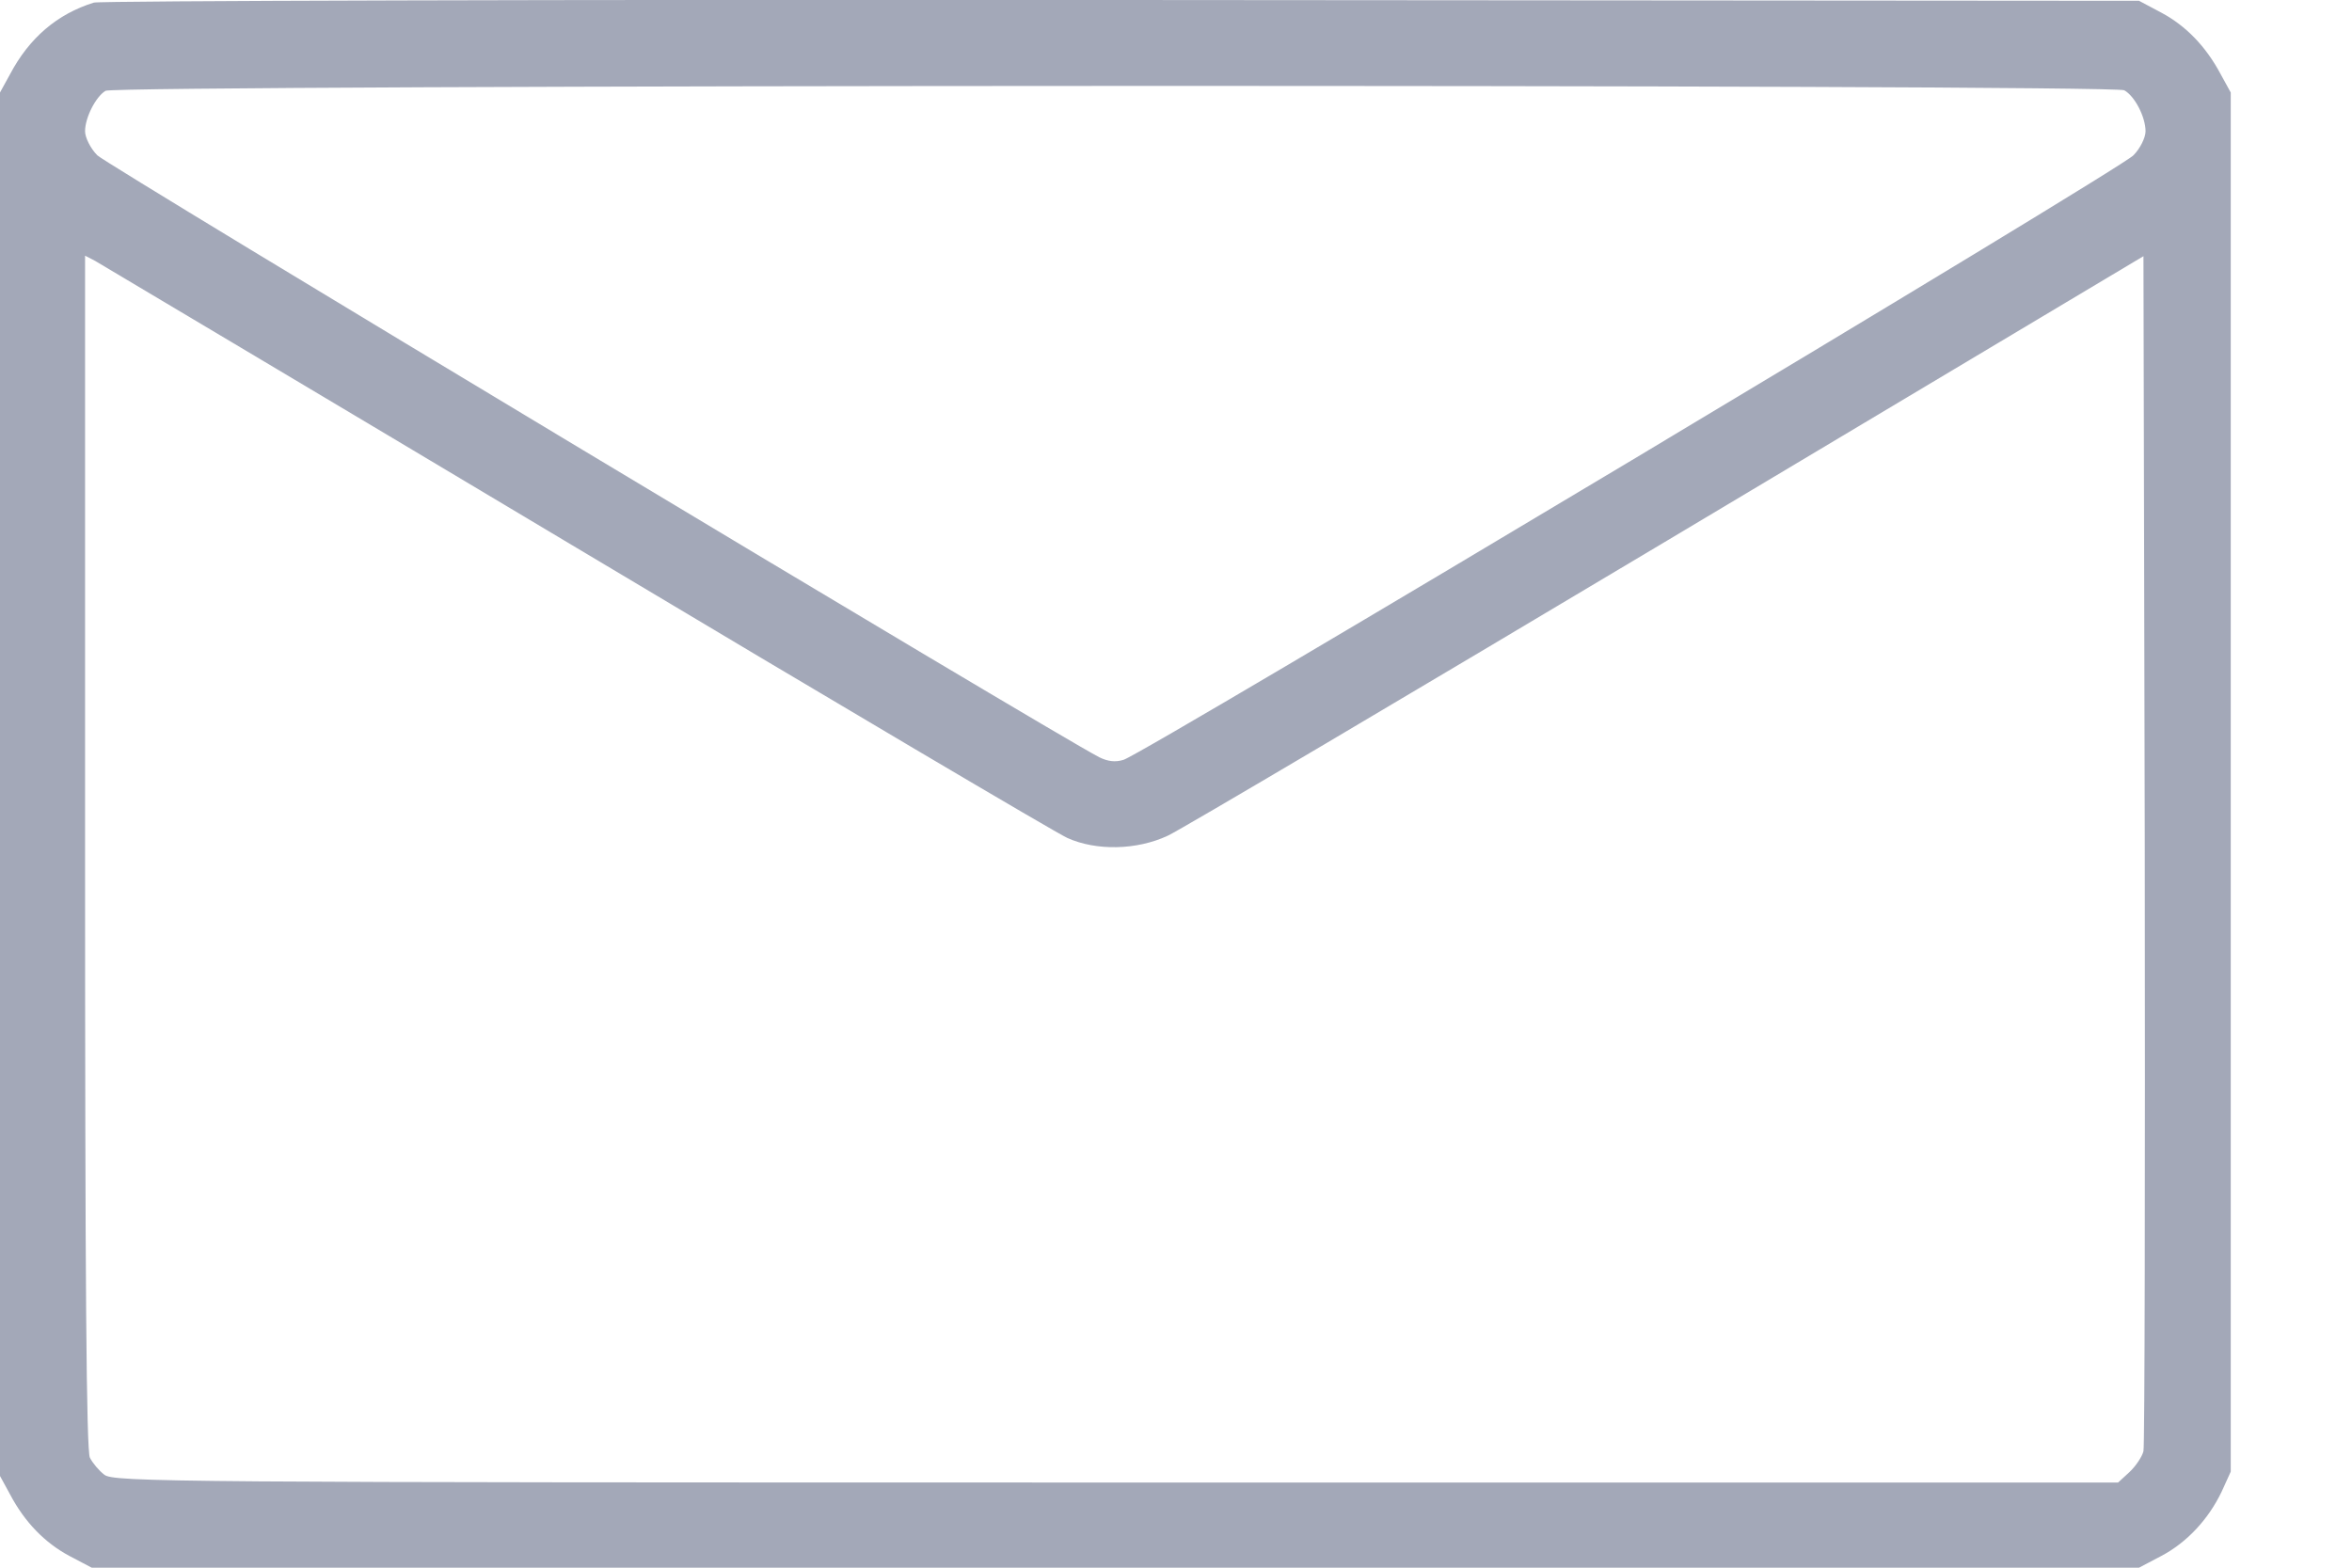 <svg width="18" height="12" viewBox="0 0 18 12" fill="none" xmlns="http://www.w3.org/2000/svg">
<path d="M0.718 0.02C0.438 0.107 0.224 0.29 0.077 0.568L0 0.708V6.003V11.298L0.077 11.439C0.19 11.653 0.344 11.81 0.531 11.91L0.702 12H8.536H16.37L16.541 11.91C16.738 11.806 16.901 11.629 17.002 11.419L17.072 11.265V5.986V0.708L16.995 0.568C16.881 0.354 16.728 0.197 16.541 0.097L16.37 0.006L8.586 -0C4.303 -0.004 0.765 0.006 0.718 0.02ZM16.257 0.691C16.337 0.735 16.42 0.895 16.42 1.005C16.42 1.052 16.38 1.136 16.327 1.189C16.233 1.293 8.76 5.766 8.599 5.816C8.536 5.836 8.479 5.829 8.412 5.796C8.028 5.596 0.815 1.262 0.745 1.189C0.692 1.136 0.651 1.052 0.651 1.005C0.651 0.898 0.735 0.738 0.808 0.695C0.892 0.648 16.166 0.644 16.257 0.691ZM4.41 4.192C6.394 5.378 8.085 6.377 8.168 6.414C8.389 6.514 8.7 6.508 8.937 6.397C9.037 6.351 10.758 5.332 12.762 4.136L16.404 1.961L16.414 6.494C16.417 8.99 16.414 11.068 16.404 11.108C16.394 11.151 16.343 11.225 16.297 11.268L16.21 11.348H8.539C1.323 11.348 0.865 11.345 0.798 11.288C0.758 11.258 0.708 11.198 0.688 11.158C0.661 11.105 0.651 9.818 0.651 6.521V1.957L0.728 1.997C0.768 2.021 2.425 3.006 4.41 4.192Z" fill="#A3A8B8"/>
</svg>
